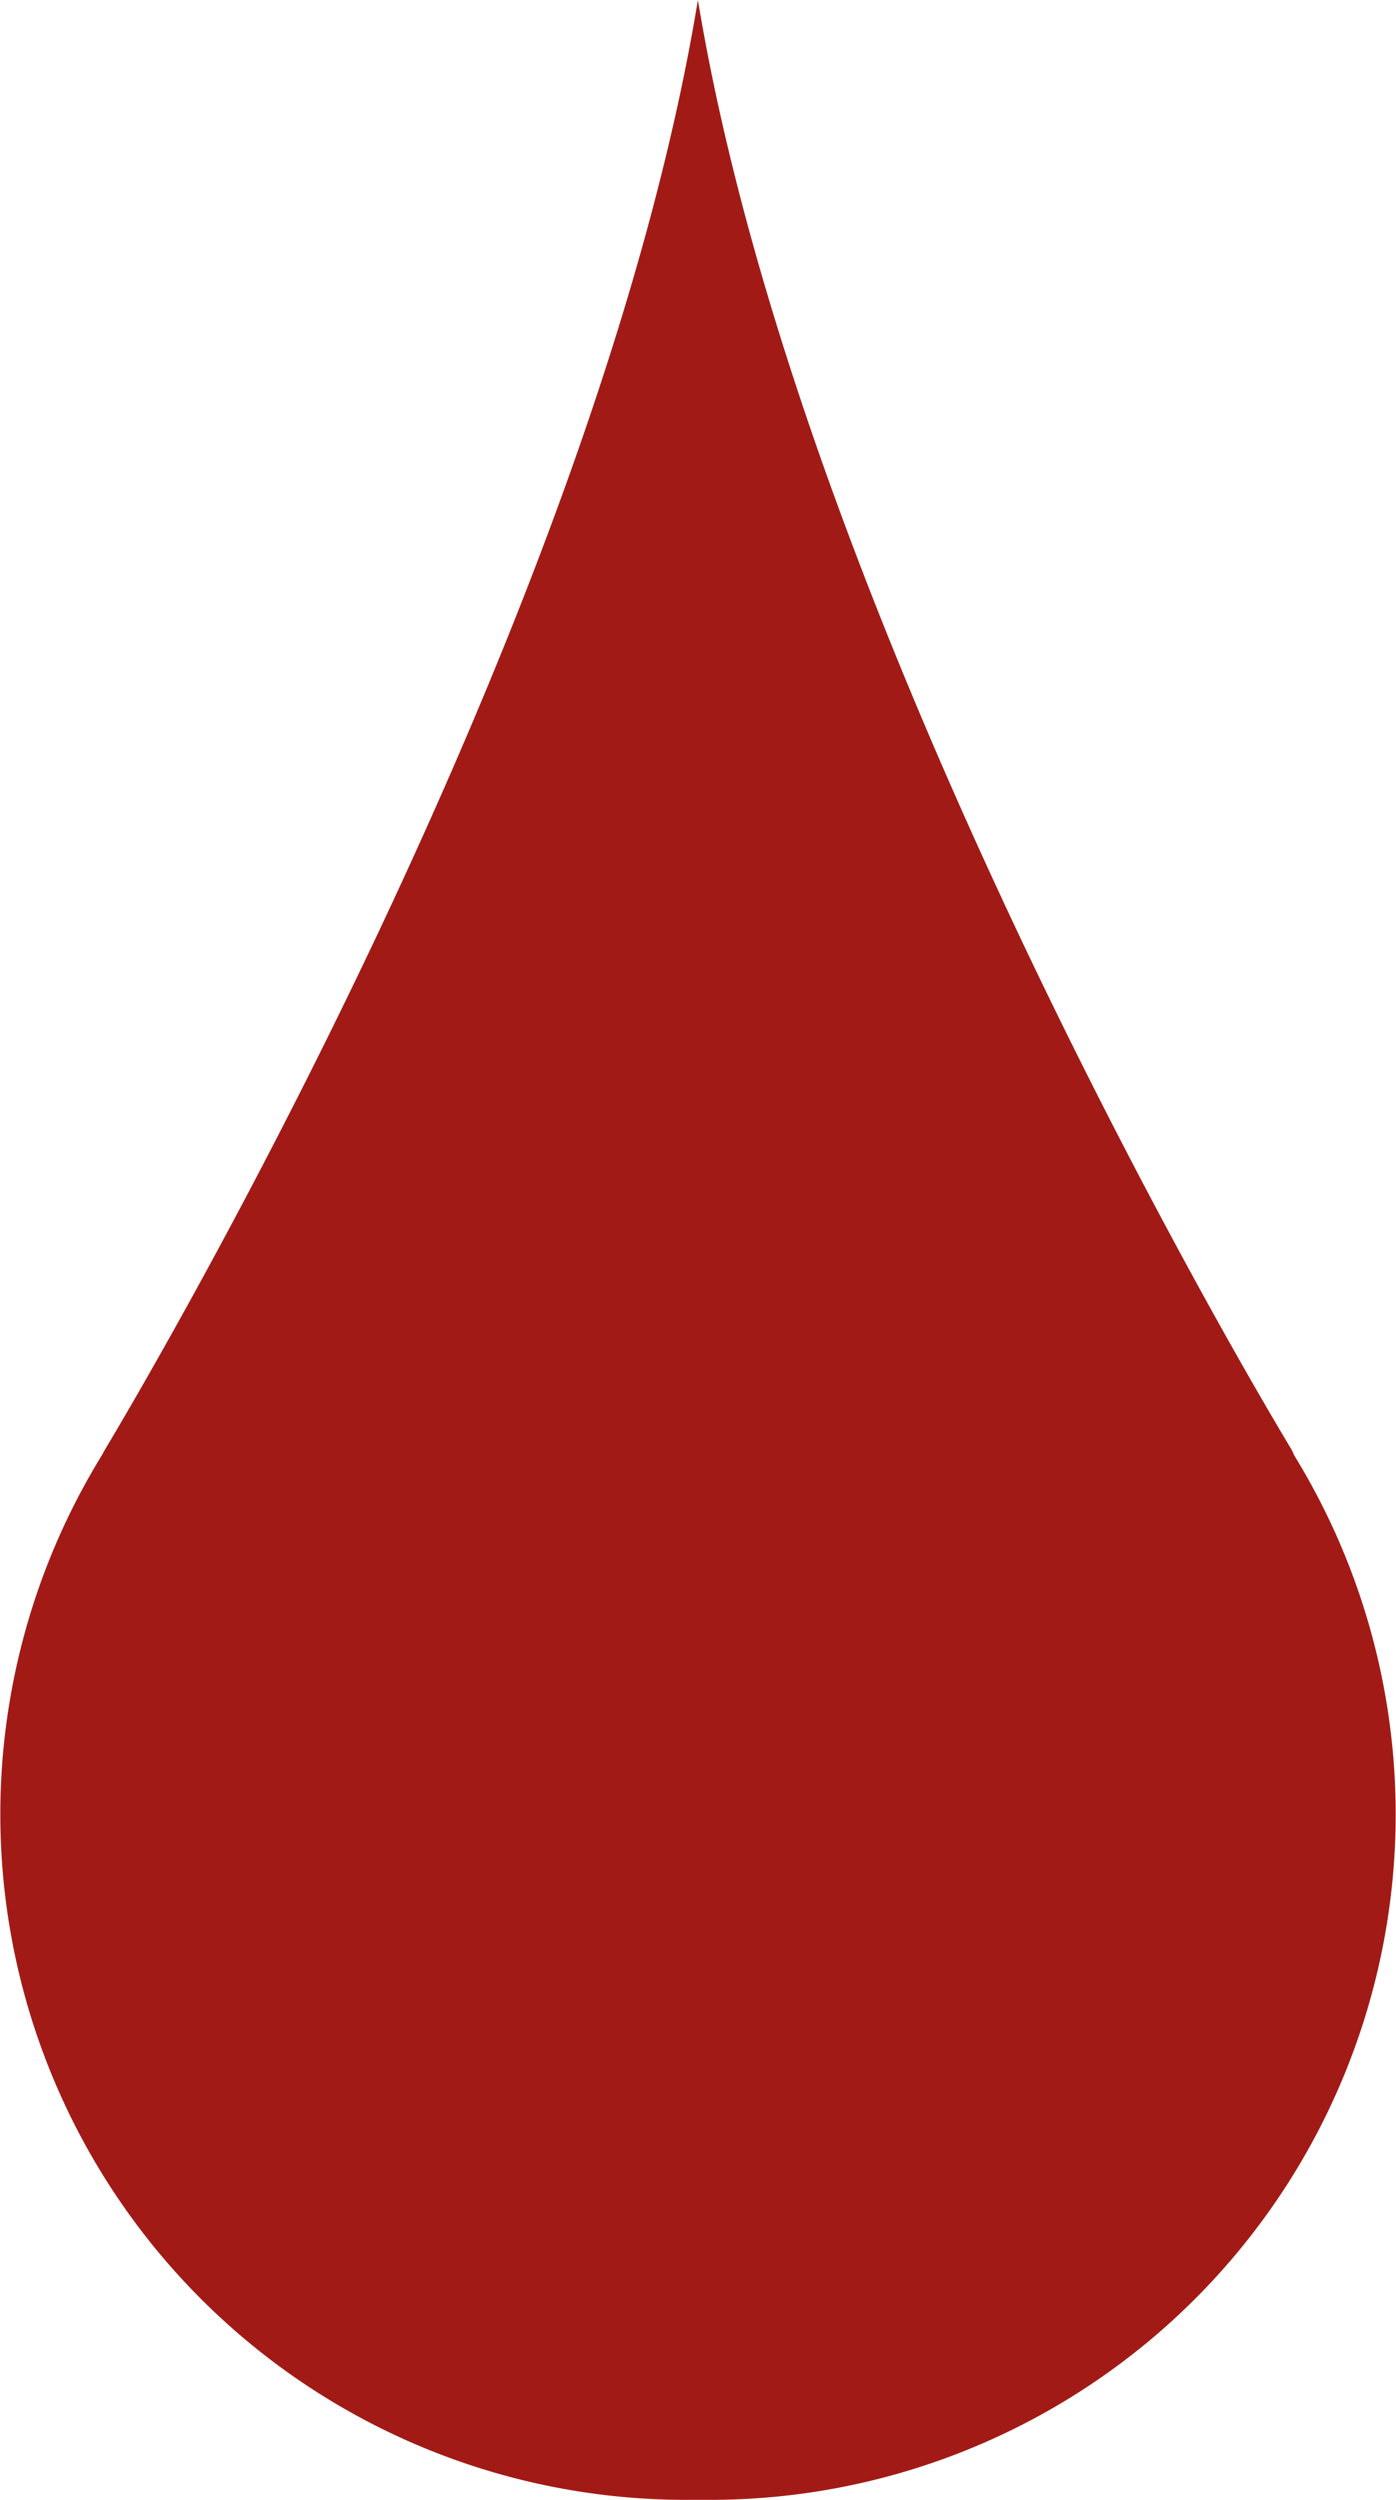 <svg xmlns="http://www.w3.org/2000/svg" viewBox="0 0 76.73 137.4"><defs><style>.cls-1{fill:#a21a16;}</style></defs><g id="Capa_2" data-name="Capa 2"><g id="Capa_1-2" data-name="Capa 1"><path class="cls-1" d="M38.36,0C32.74,34.14,8.06,75.85,5.76,79.69L5.59,80A37.68,37.68,0,0,0,37.68,137.4H39A37.68,37.68,0,0,0,71.14,80L71,79.69C68.67,75.85,44,34.14,38.36,0Z"/></g></g></svg>